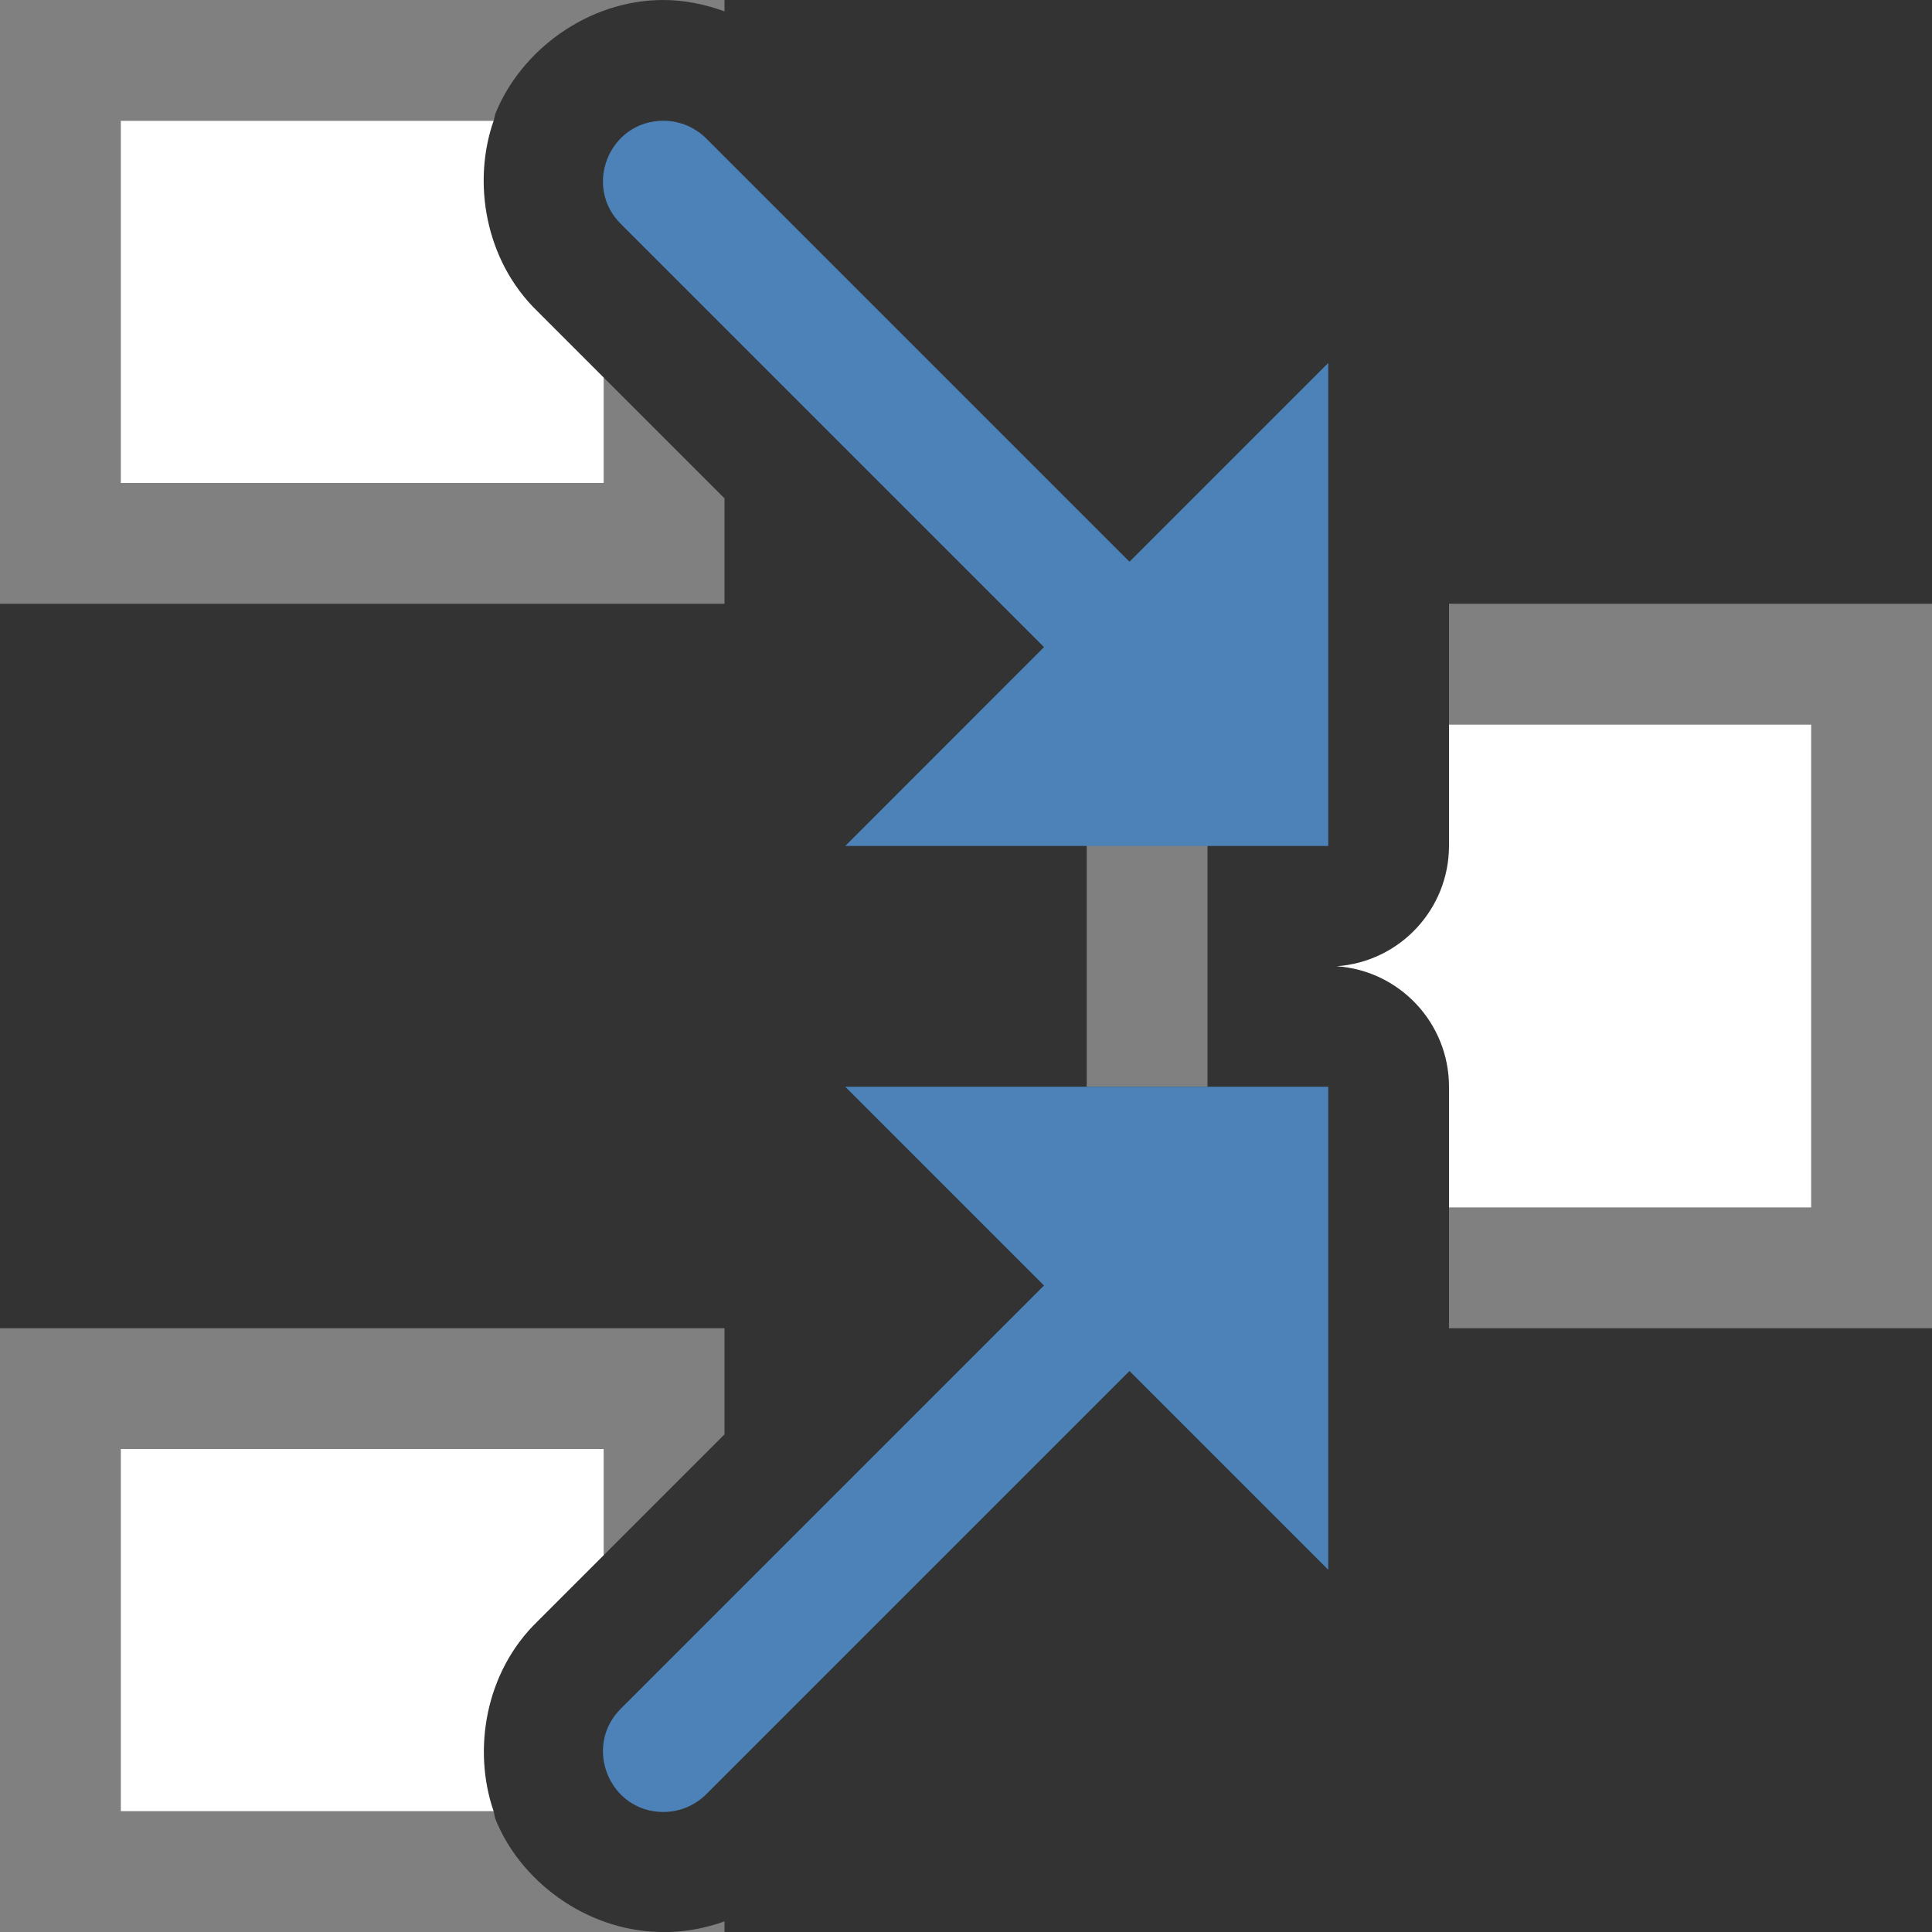 <svg viewBox="0 0 16 16" xmlns="http://www.w3.org/2000/svg">
  <rect x="0" y="0" width="16" height="16" fill="#333333" stroke="none"/>
  <path
     style="fill:#808080"
     d="M 0 0 L 0 5 L 6 5 L 6 4.127 L 5 3.127 L 5 4 L 1 4 L 1 1 L 4.088 1 C 4.095 0.98 4.096 0.957 4.104 0.938 C 4.312 0.422 4.864 0 5.494 0 L 0 0 z M 5.494 0 C 5.669 0 5.839 0.036 6 0.094 L 6 0 L 5.494 0 z M 12 5 L 12 6 L 15 6 L 15 10 L 12 10 L 12 11 L 16 11 L 16 5 L 12 5 z M 9 7 L 9 9 L 10 9 L 10 7 L 9 7 z M 0 11 L 0 16 L 5.459 16 C 4.844 15.984 4.308 15.574 4.104 15.068 C 4.095 15.047 4.095 15.022 4.088 15 L 1 15 L 1 12 L 5 12 L 5 12.879 L 6 11.879 L 6 11 L 0 11 z M 6 15.912 C 5.856 15.964 5.705 15.994 5.551 16 L 6 16 L 6 15.912 z "
     id="rect858" />
  <path
     style="fill:#ffffff"
     d="M 1 1 L 1 4 L 5 4 L 5 3.127 L 4.451 2.578 C 4.016 2.157 3.91 1.508 4.088 1 L 1 1 z M 12 6 L 12 7.006 C 11.999 7.53 11.593 7.965 11.07 8.002 C 11.594 8.039 12 8.475 12 9 L 12 10 L 15 10 L 15 6 L 12 6 z M 1 12 L 1 15 L 4.088 15 C 3.913 14.493 4.017 13.848 4.451 13.428 L 5 12.879 L 5 12 L 1 12 z "
     id="rect860" />
  <path
     style="fill:#4d82b8"
     d="M 5.494 1 C 5.045 1 4.824 1.547 5.146 1.859 L 8.646 5.359 L 7 7.006 L 11 7.006 L 11 3.006 L 9.354 4.652 L 5.854 1.152 C 5.759 1.055 5.63 1 5.494 1 z M 7 9 L 8.646 10.646 L 5.146 14.146 C 4.824 14.459 5.045 15.006 5.494 15.006 C 5.63 15.006 5.759 14.951 5.854 14.854 L 9.354 11.354 L 11 13 L 11 9 L 7 9 z "
     id="path4-6-2" />
</svg>
